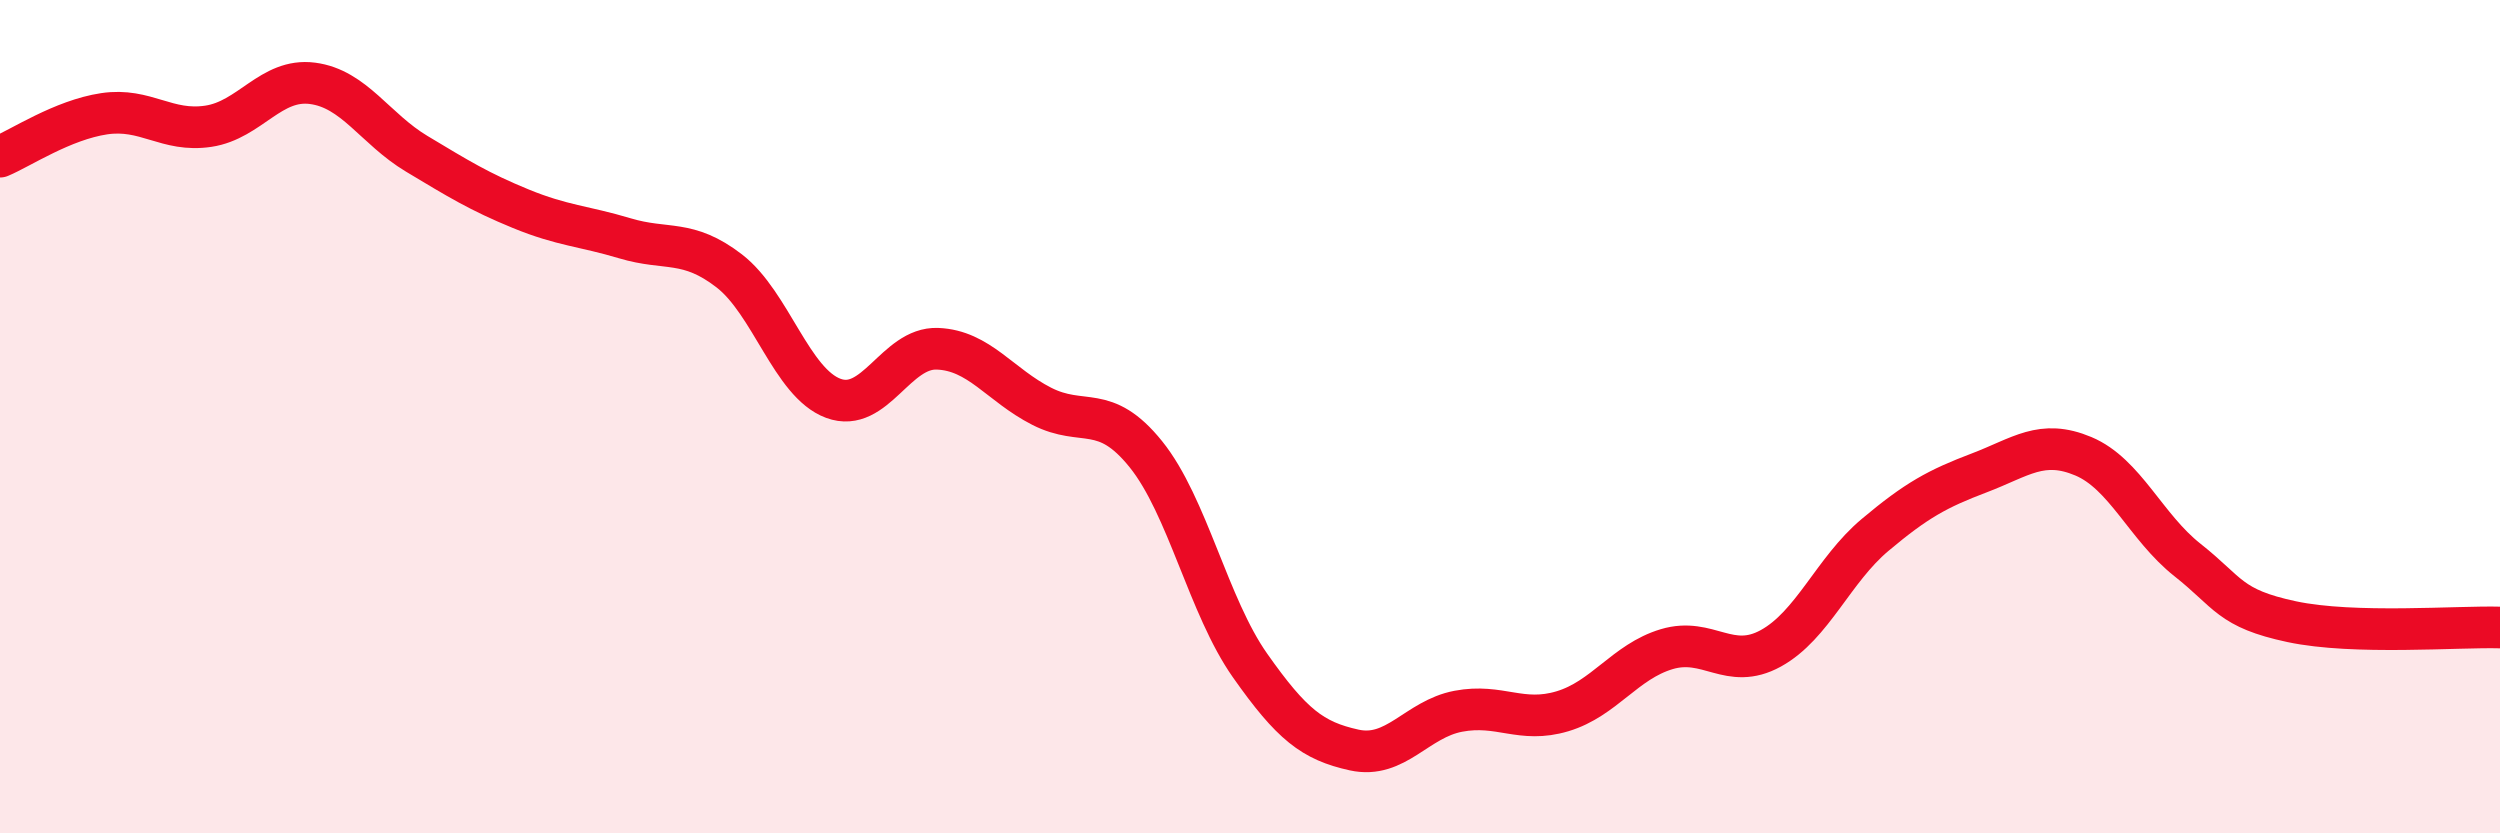 
    <svg width="60" height="20" viewBox="0 0 60 20" xmlns="http://www.w3.org/2000/svg">
      <path
        d="M 0,3.76 C 0.5,3.55 1.5,2.88 2.5,2.73 C 3.5,2.58 4,3.18 5,3.03 C 6,2.88 6.5,1.87 7.5,2 C 8.5,2.13 9,3.09 10,3.69 C 11,4.29 11.5,4.6 12.5,5.01 C 13.5,5.42 14,5.42 15,5.72 C 16,6.02 16.5,5.73 17.5,6.5 C 18.5,7.27 19,9.19 20,9.56 C 21,9.93 21.5,8.33 22.5,8.37 C 23.5,8.41 24,9.24 25,9.75 C 26,10.26 26.5,9.66 27.5,10.9 C 28.5,12.14 29,14.55 30,15.97 C 31,17.39 31.5,17.78 32.5,18 C 33.5,18.22 34,17.26 35,17.07 C 36,16.88 36.5,17.37 37.5,17.07 C 38.5,16.77 39,15.88 40,15.58 C 41,15.28 41.5,16.11 42.5,15.56 C 43.5,15.01 44,13.68 45,12.84 C 46,12 46.5,11.73 47.5,11.35 C 48.5,10.97 49,10.53 50,10.95 C 51,11.37 51.5,12.65 52.5,13.44 C 53.5,14.23 53.5,14.6 55,14.92 C 56.5,15.24 59,15.03 60,15.06L60 20L0 20Z"
        fill="#EB0A25"
        opacity="0.1"
        stroke-linecap="round"
        stroke-linejoin="round"
      />
      <path
        d="M 0,3.76 C 0.5,3.55 1.5,2.88 2.5,2.73 C 3.5,2.58 4,3.18 5,3.03 C 6,2.88 6.5,1.87 7.5,2 C 8.5,2.13 9,3.09 10,3.69 C 11,4.29 11.5,4.6 12.5,5.01 C 13.5,5.42 14,5.42 15,5.72 C 16,6.02 16.5,5.73 17.5,6.5 C 18.5,7.27 19,9.19 20,9.56 C 21,9.93 21.5,8.33 22.5,8.37 C 23.5,8.41 24,9.24 25,9.75 C 26,10.26 26.5,9.66 27.5,10.9 C 28.5,12.14 29,14.55 30,15.97 C 31,17.39 31.5,17.78 32.5,18 C 33.5,18.22 34,17.26 35,17.07 C 36,16.88 36.5,17.37 37.5,17.07 C 38.5,16.77 39,15.88 40,15.58 C 41,15.28 41.5,16.11 42.5,15.56 C 43.5,15.01 44,13.68 45,12.84 C 46,12 46.5,11.73 47.5,11.35 C 48.5,10.97 49,10.53 50,10.95 C 51,11.37 51.5,12.65 52.5,13.44 C 53.5,14.23 53.5,14.6 55,14.92 C 56.5,15.24 59,15.03 60,15.06"
        stroke="#EB0A25"
        stroke-width="1"
        fill="none"
        stroke-linecap="round"
        stroke-linejoin="round"
      />
    </svg>
  